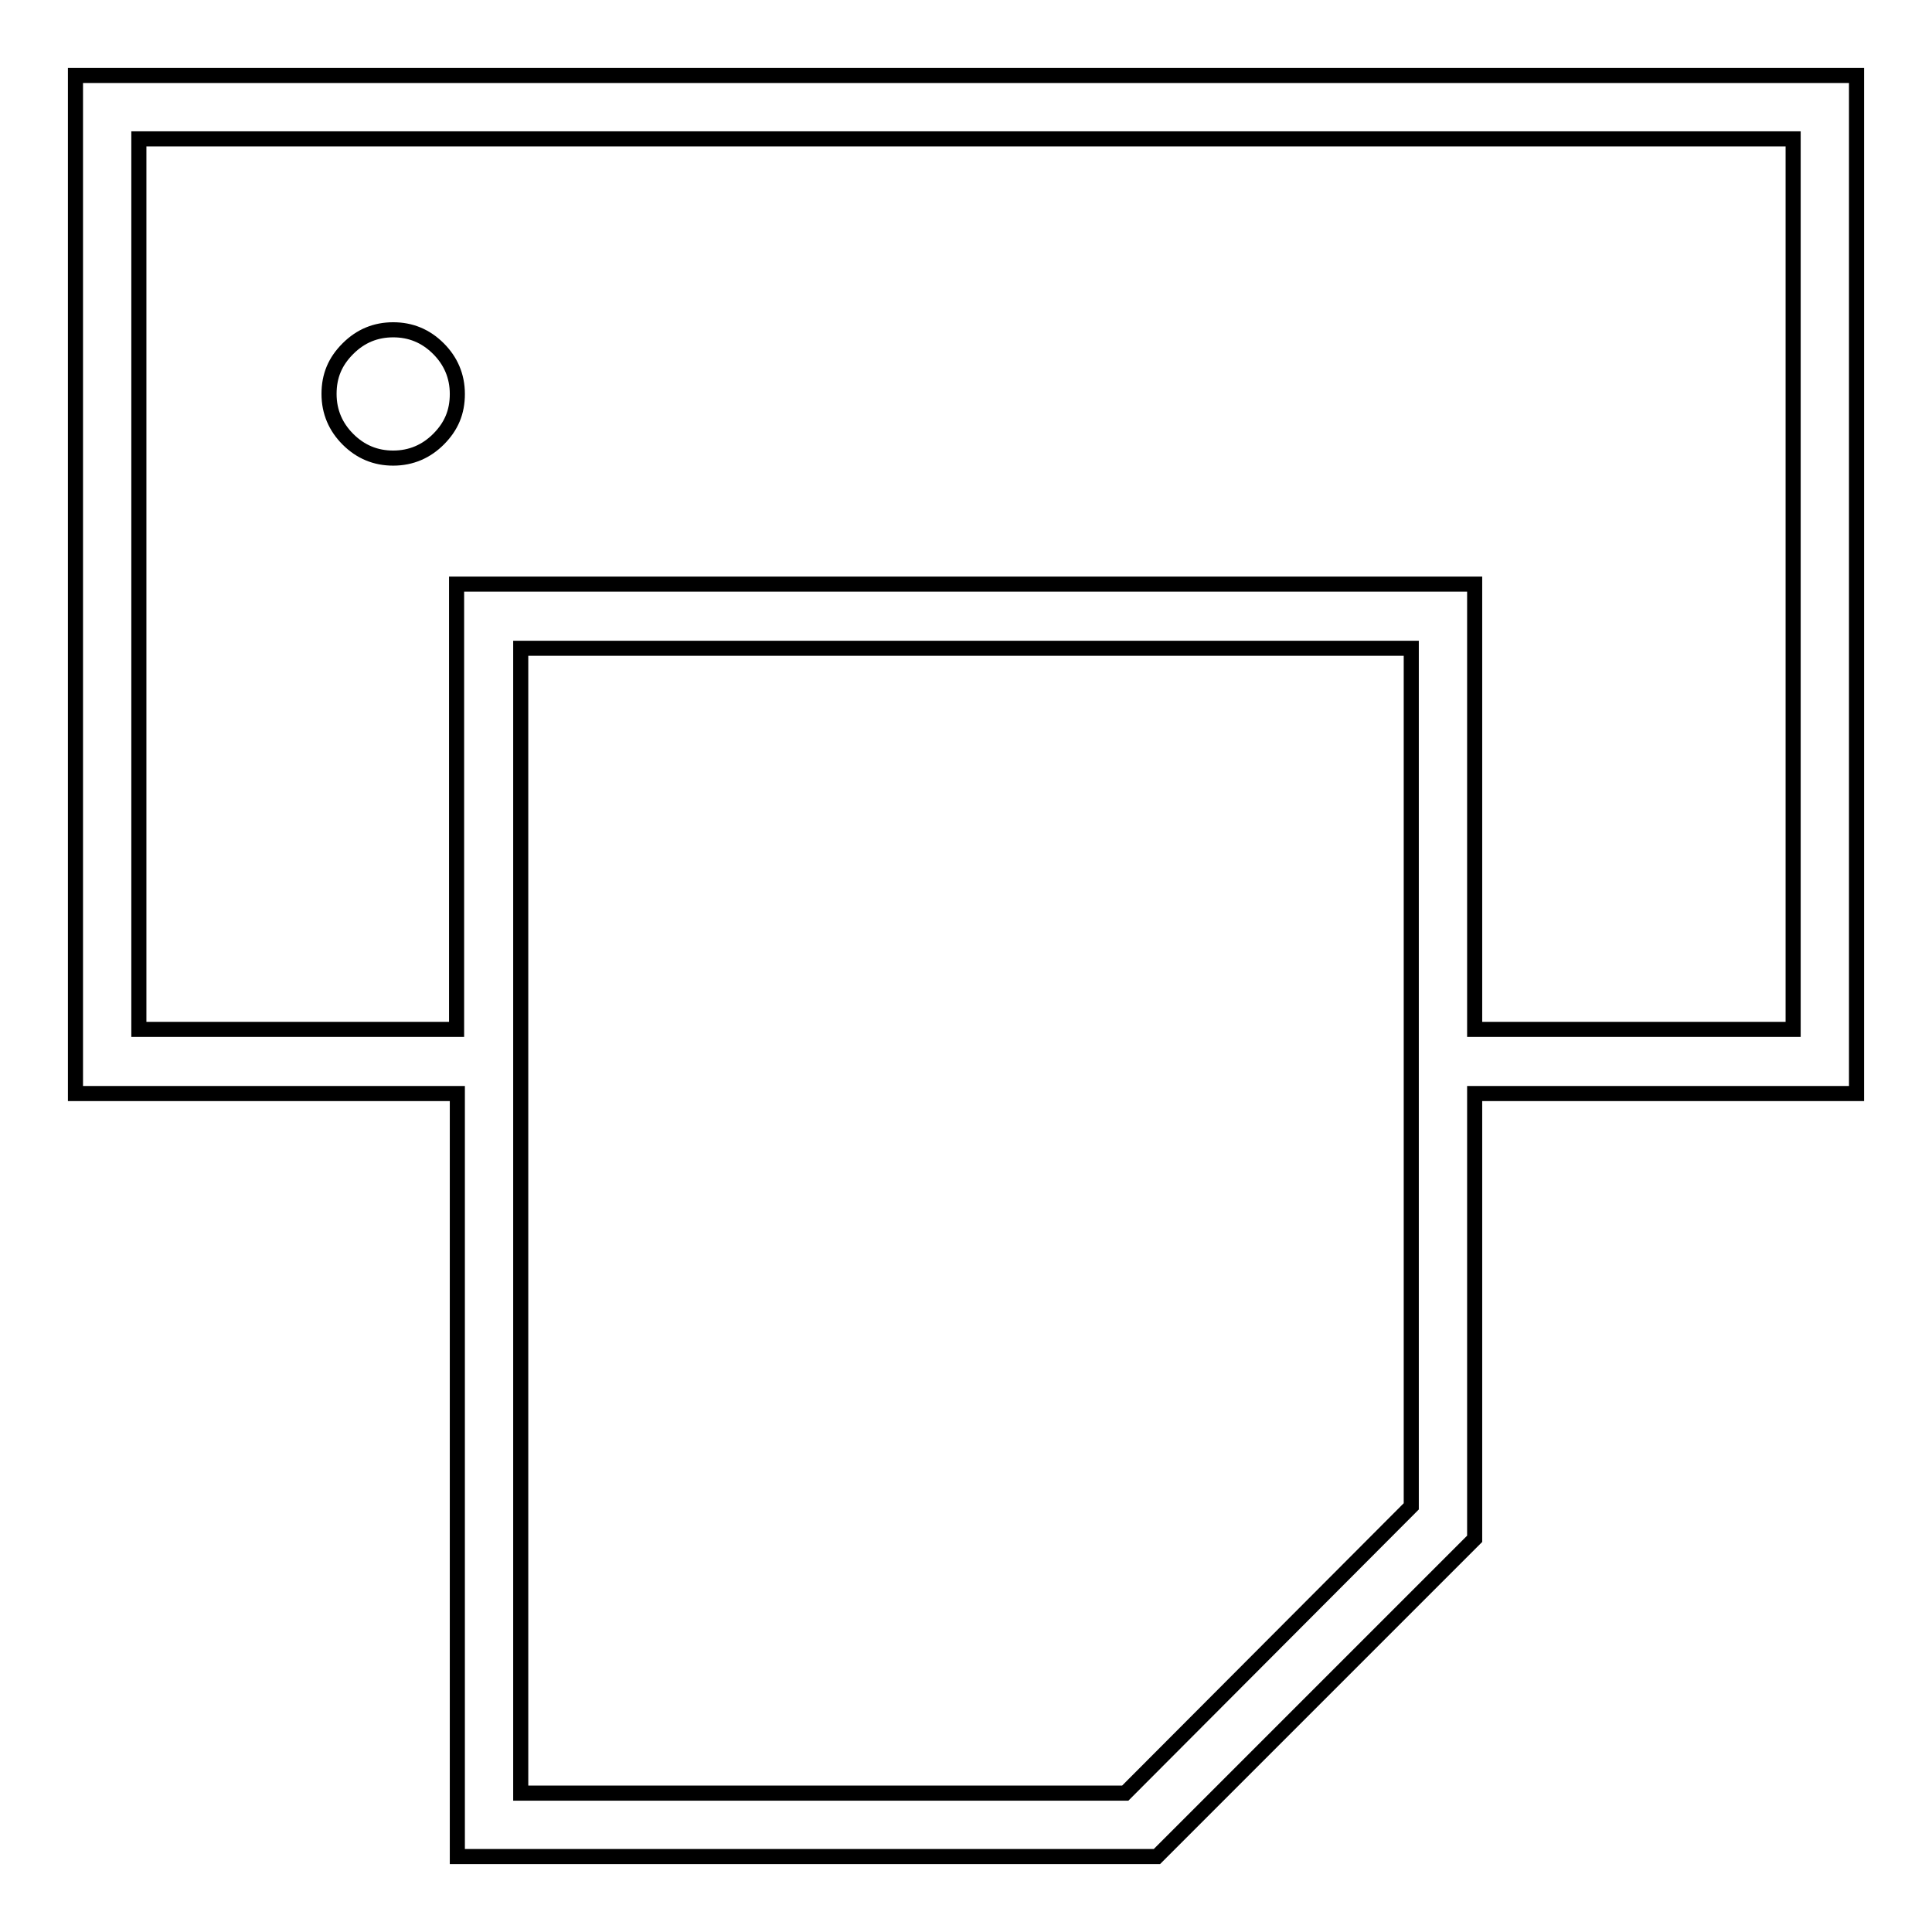 <?xml version="1.0" encoding="utf-8"?>
<!-- Svg Vector Icons : http://www.onlinewebfonts.com/icon -->
<!DOCTYPE svg PUBLIC "-//W3C//DTD SVG 1.1//EN" "http://www.w3.org/Graphics/SVG/1.1/DTD/svg11.dtd">
<svg version="1.1" xmlns="http://www.w3.org/2000/svg" xmlns:xlink="http://www.w3.org/1999/xlink" x="0px" y="0px" viewBox="0 0 256 256" enable-background="new 0 0 256 256" xml:space="preserve">
<g><g><g><path stroke-width="2" fill-opacity="0" stroke="#000000"  d="M10,10h236v134.9h-50.6v59L153.3,246H60.6V144.9H10V10z M187,199.6V85.9H69v151.7h80.1L187,199.6z M237.6,136.4v-118H18.4v118h42.1v-59h134.9v59H237.6z M52.1,43.7c2.3,0,4.3,0.8,6,2.5c1.6,1.6,2.5,3.6,2.5,6s-0.8,4.3-2.5,6c-1.6,1.6-3.6,2.5-6,2.5c-2.3,0-4.3-0.8-6-2.5c-1.6-1.6-2.5-3.6-2.5-6s0.8-4.3,2.5-6C47.8,44.5,49.8,43.7,52.1,43.7z"/></g></g></g>
</svg>